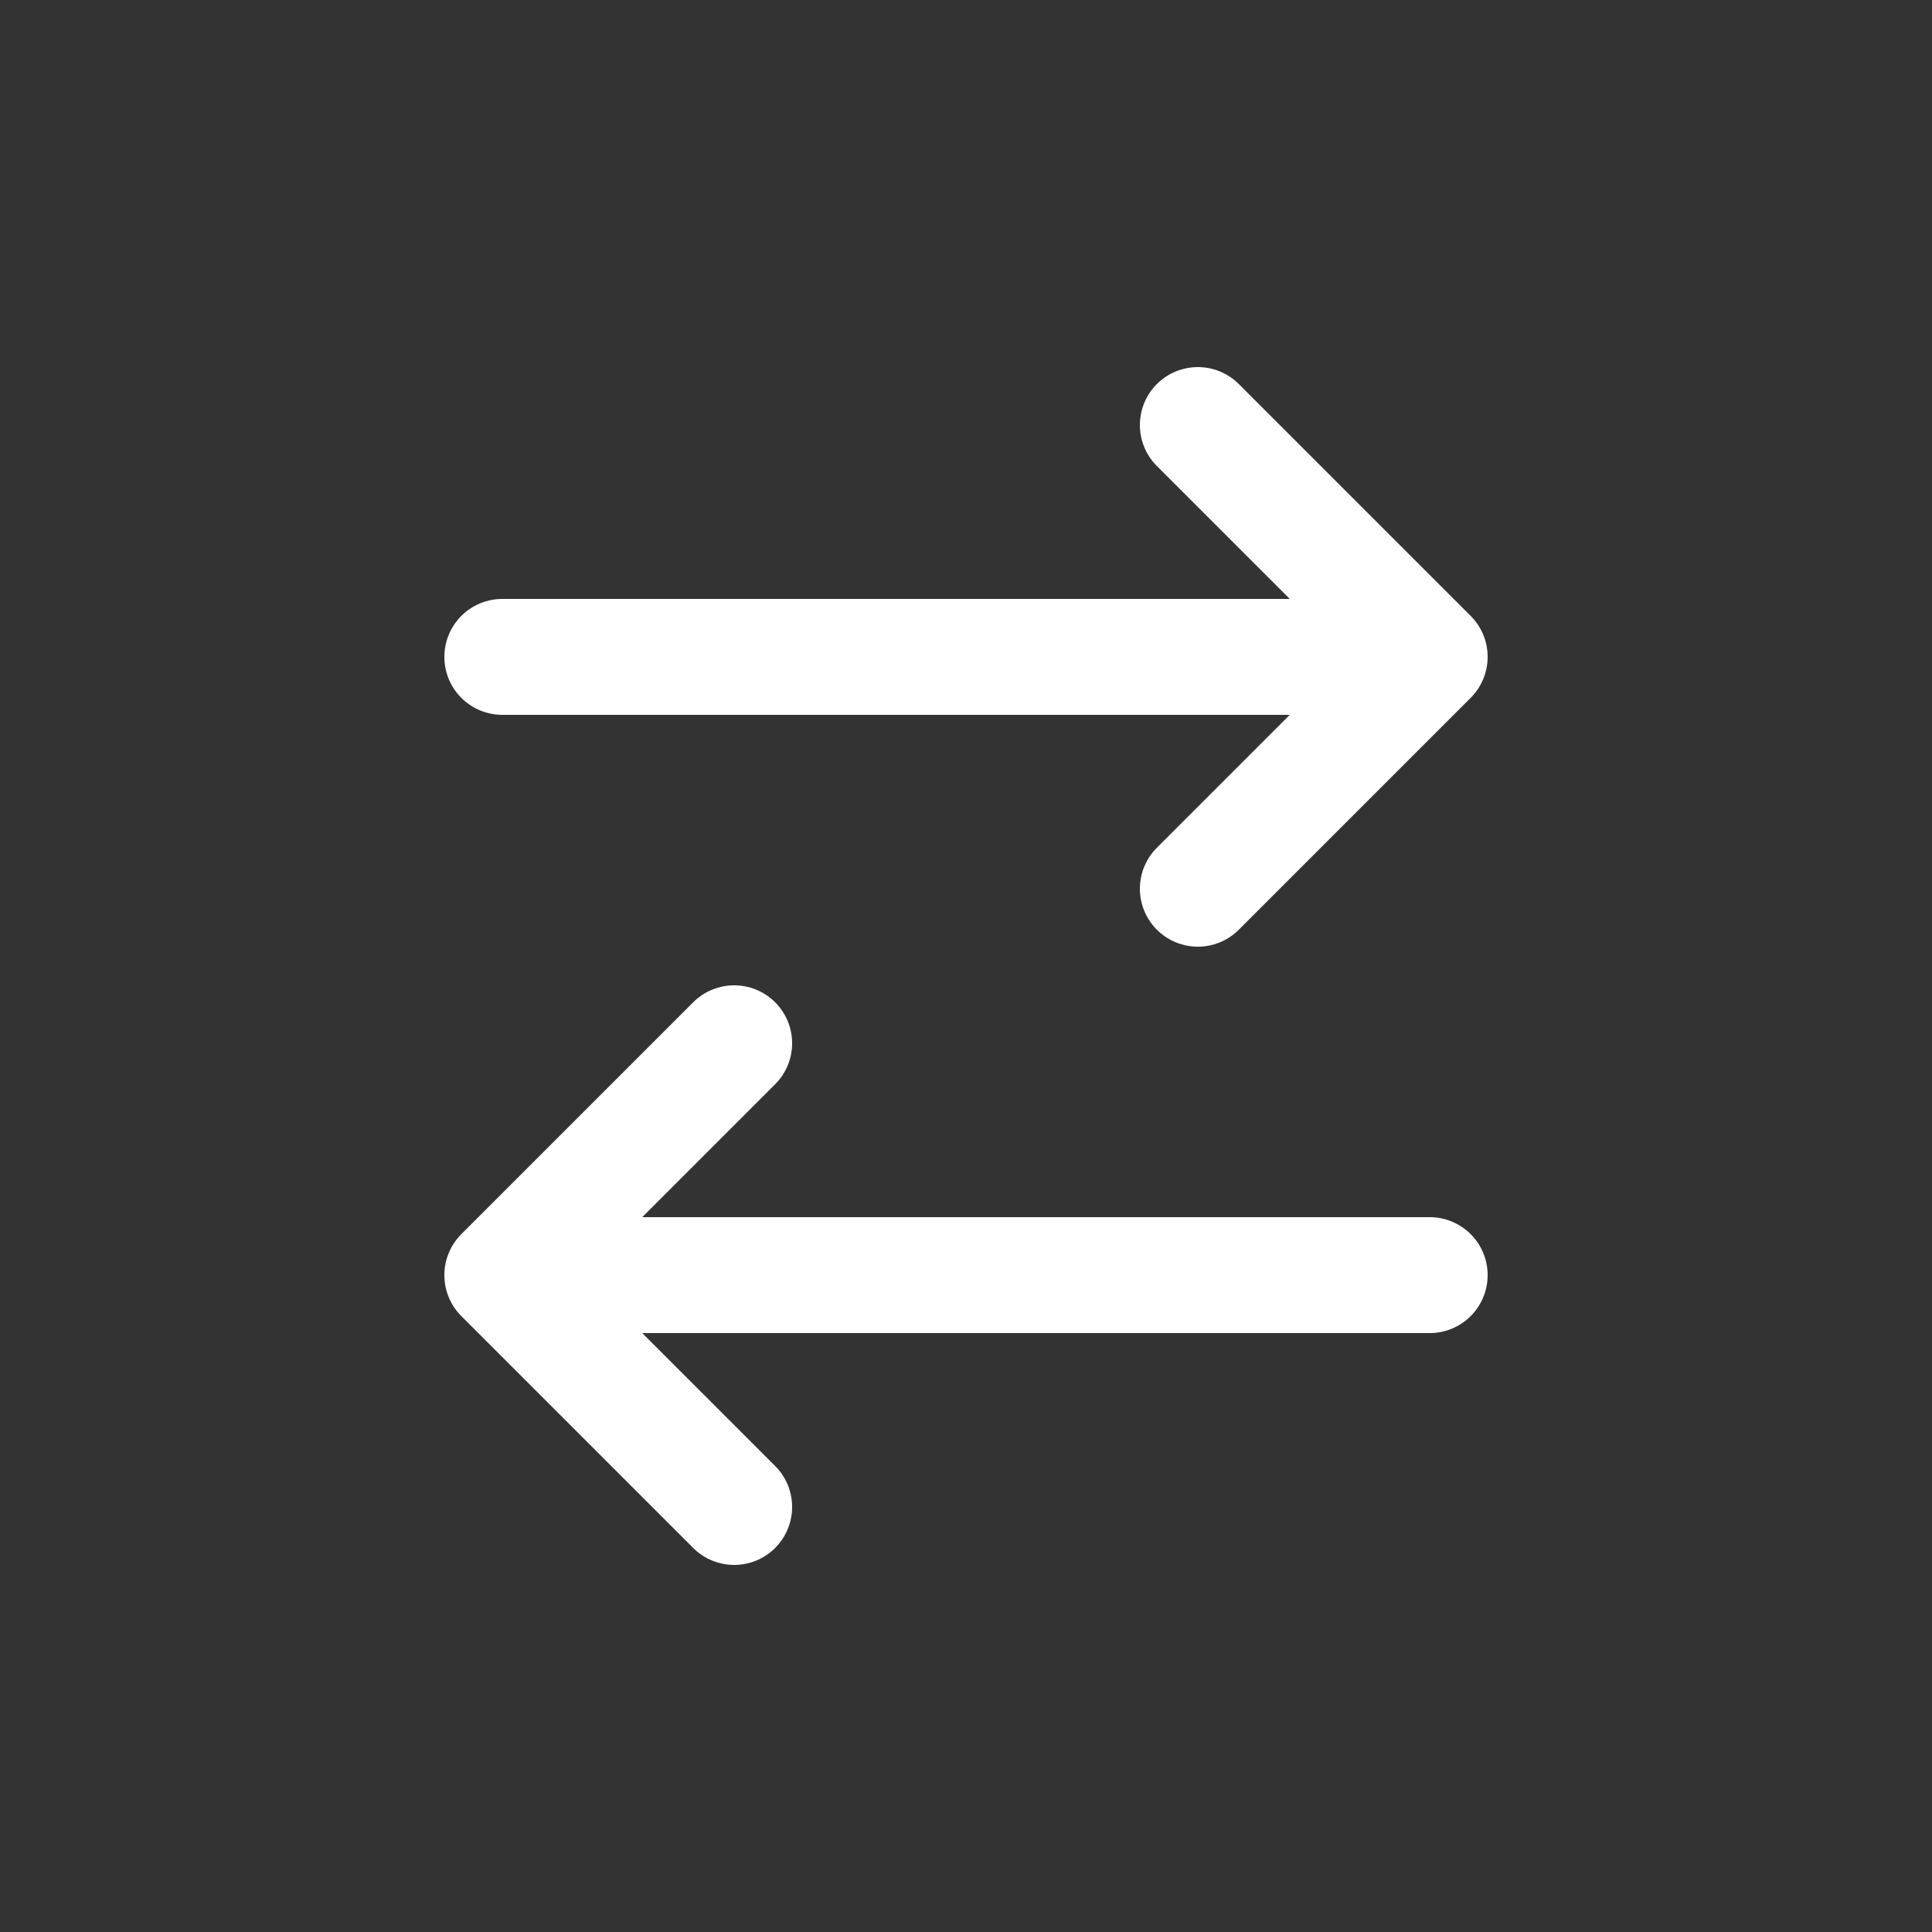 <svg width="25" height="25" viewBox="0 0 25 25" fill="none" xmlns="http://www.w3.org/2000/svg">
<rect x="0" y="0" width="25" height="25" fill="#333333" stroke="none"/>
<path d="M15.5 5.5L18.5 8.5M18.5 8.5L15.5 11.5M18.5 8.5L6.5 8.5" stroke="white" stroke-width="1.5" stroke-linecap="round" stroke-linejoin="round"/>
<path d="M9.5 19.5L6.5 16.5M6.5 16.5L9.5 13.5M6.5 16.5L18.5 16.5" stroke="white" stroke-width="1.5" stroke-linecap="round" stroke-linejoin="round"/>
</svg>

